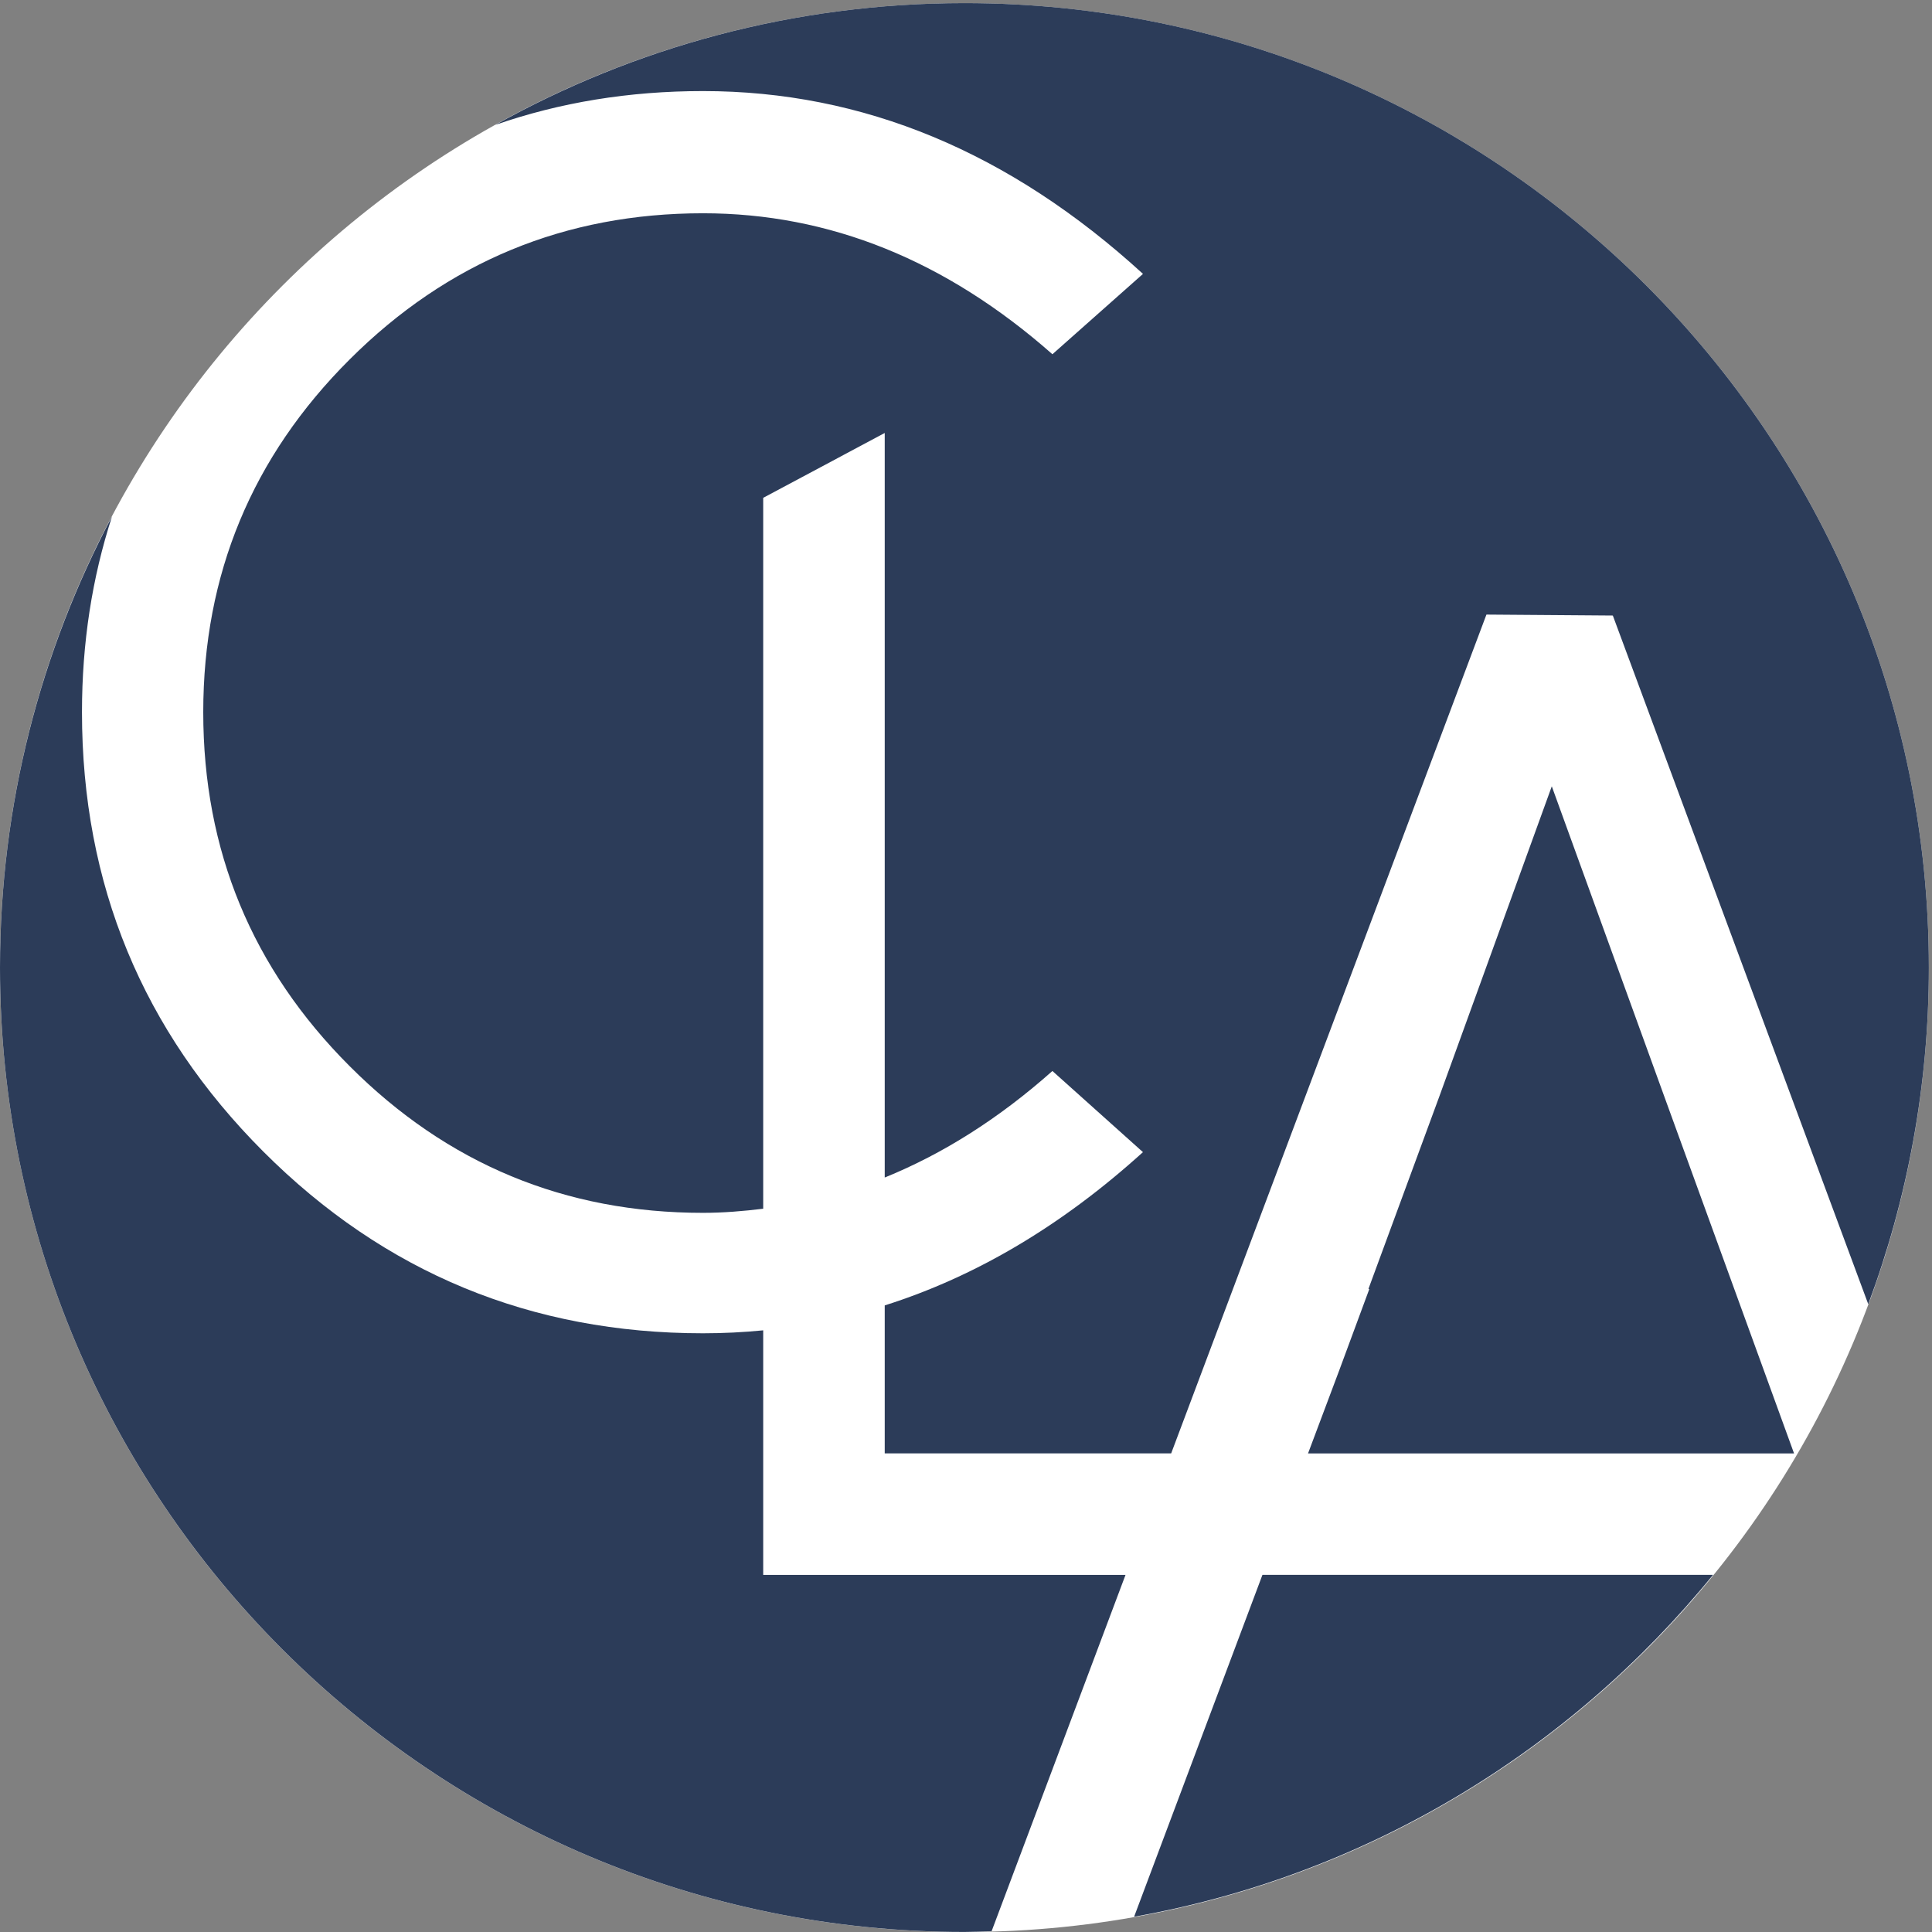 <?xml version="1.0" encoding="utf-8"?>
<!-- Generator: Adobe Illustrator 27.3.1, SVG Export Plug-In . SVG Version: 6.00 Build 0)  -->
<svg version="1.1" id="Layer_1" xmlns="http://www.w3.org/2000/svg" xmlns:xlink="http://www.w3.org/1999/xlink" x="0px" y="0px"
	 viewBox="0 0 465 465" style="enable-background:new 0 0 465 465;" xml:space="preserve">
<rect x="0" y="0" width="465" height="465" fill="#808080" stroke="none"/>
<style type="text/css">
	.st0{clip-path:url(#SVGID_00000071526863178989565440000010236612144686599092_);fill:#FFFFFF;}
	.st1{clip-path:url(#SVGID_00000071526863178989565440000010236612144686599092_);fill:#2C3C59;}
	.st2{fill:#2C3C59;}
</style>
<g>
	<defs>
		<rect id="SVGID_1_" x="0.06" y="0.76" width="464.18" height="464.24"/>
	</defs>
	<clipPath id="SVGID_00000127042969733004633340000008985484882723892616_">
		<use xlink:href="#SVGID_1_"  style="overflow:visible;"/>
	</clipPath>
	<path style="clip-path:url(#SVGID_00000127042969733004633340000008985484882723892616_);fill:#FFFFFF;" d="M464.24,232.88
		c0,128.2-103.92,232.12-232.12,232.12C103.92,465,0,361.08,0,232.88C0,104.68,103.92,0.76,232.12,0.76
		C360.32,0.76,464.24,104.68,464.24,232.88"/>
	<path style="clip-path:url(#SVGID_00000127042969733004633340000008985484882723892616_);fill:#2C3C59;" d="M169.2,291.91
		c4.9,0,9.71-0.41,14.49-0.99v-171.1l29.25-15.61v179.2c14.05-5.7,27.51-14.23,40.36-25.64l21.79,19.53
		c-19.52,17.68-40.25,29.96-62.15,36.89v35.62h68.94l75.88-201.89l30.42,0.23l61.48,165.75c9.4-25.24,14.58-52.54,14.58-81.03
		c0-128.2-103.93-232.12-232.12-232.12c-40.98,0-79.46,10.65-112.88,29.3c15.53-5.4,32.18-8.13,49.96-8.13
		c38.52,0,73.82,14.66,105.9,44L253.3,85.26c-25.64-22.61-53.66-33.93-84.1-33.93c-33.17,0-61.52,11.72-85.02,35.16
		c-23.51,23.44-35.26,51.76-35.26,84.92c0,33.31,11.75,61.72,35.26,85.22C107.68,280.16,136.03,291.91,169.2,291.91"/>
	<path style="clip-path:url(#SVGID_00000127042969733004633340000008985484882723892616_);fill:#2C3C59;" d="M238.66,464.82
		l32.23-85.76h-87.2v-58.87c-4.78,0.47-9.61,0.71-14.49,0.71c-41.39,0-76.66-14.57-105.79-43.7
		c-29.12-29.13-43.68-64.39-43.68-105.79c0-16.68,2.44-32.38,7.23-47.1C9.77,156.7,0,193.64,0,232.88
		c0,128.18,103.93,232.11,232.12,232.11C234.31,464.98,236.48,464.89,238.66,464.82"/>
</g>
<polyline class="st2" points="314.82,349.82 431.8,349.82 400.7,264.27 373.49,189.25 346.41,263.93 329.37,310.2 329.56,310.28 
	322.35,329.77 314.82,349.82 "/>
<path class="st2" d="M303.85,379.04l-30.89,82.29c55.96-9.94,104.94-39.95,139.34-82.29H303.85"/>
</svg>

